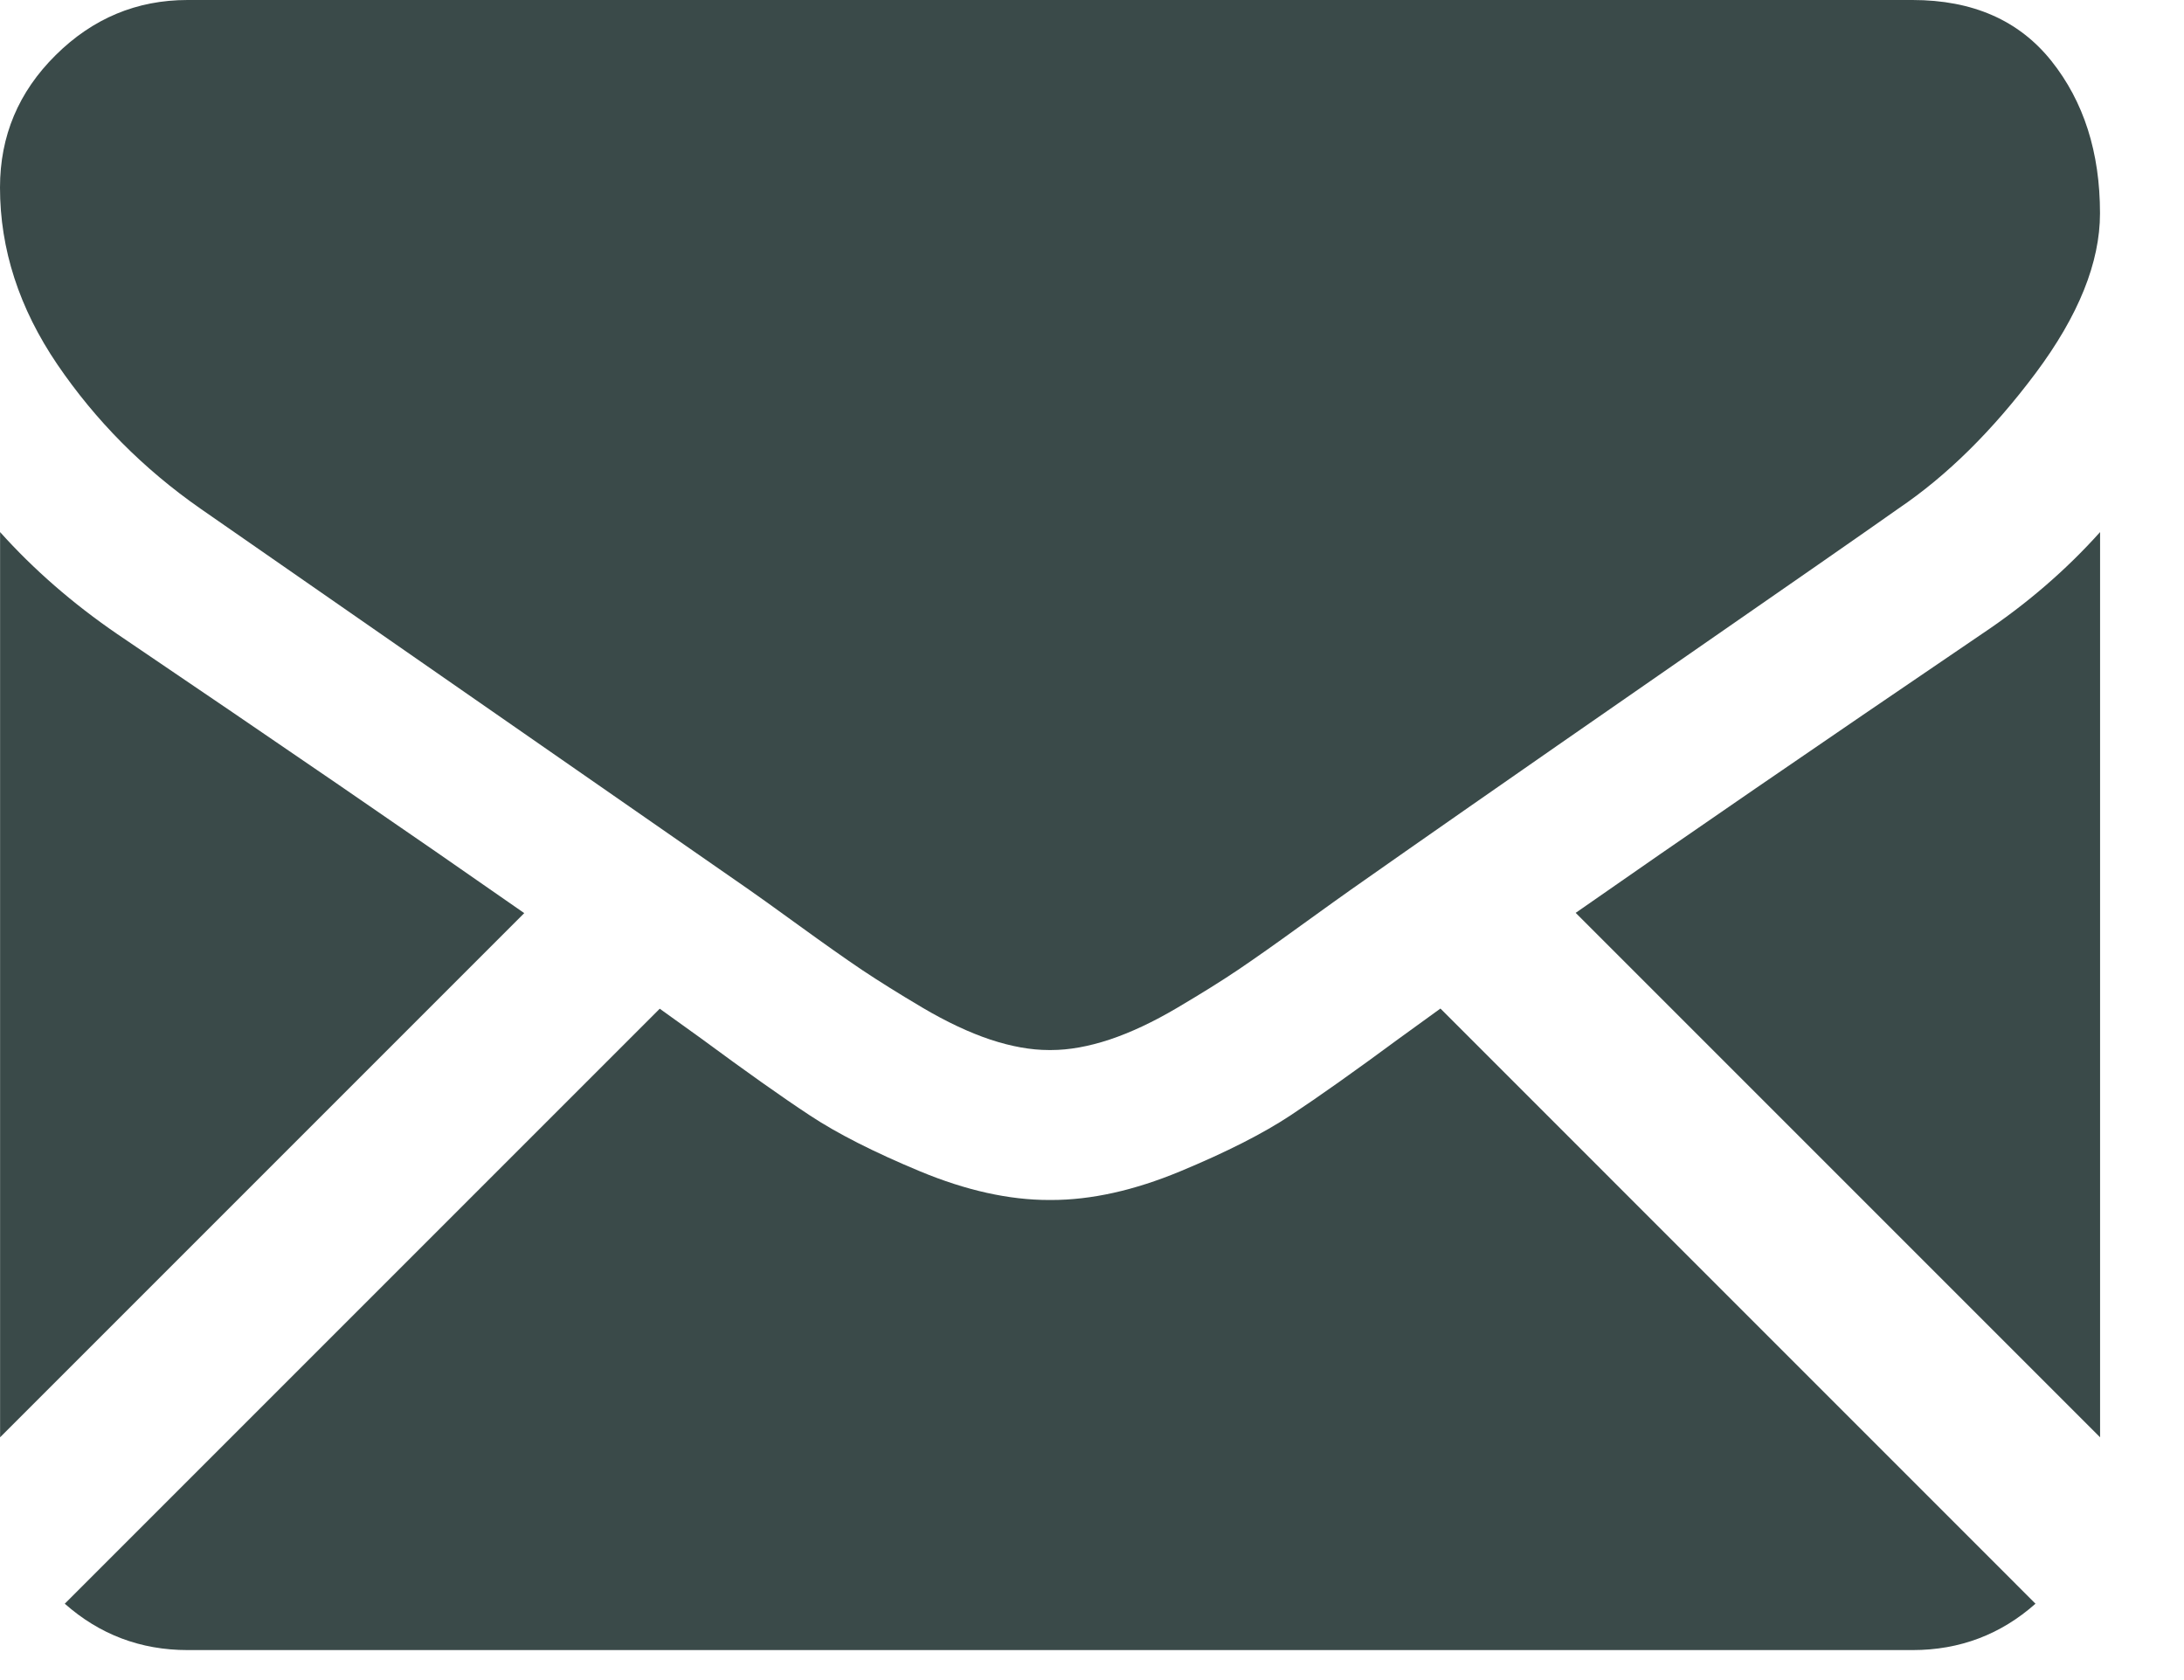 <svg width="26" height="20" viewBox="0 0 26 20" fill="none" xmlns="http://www.w3.org/2000/svg">
<path d="M2.234 19.643C1.672 19.643 1.185 19.457 0.771 19.091L7.854 12.008C8.024 12.13 8.189 12.248 8.344 12.36C8.874 12.751 9.304 13.056 9.635 13.274C9.965 13.493 10.405 13.716 10.953 13.944C11.502 14.172 12.013 14.285 12.488 14.285H12.502H12.516C12.99 14.285 13.501 14.172 14.05 13.944C14.599 13.716 15.039 13.493 15.369 13.274C15.699 13.056 16.129 12.751 16.659 12.36C16.807 12.252 16.971 12.133 17.148 12.006L24.232 19.091C23.819 19.457 23.331 19.643 22.769 19.643H2.234Z" fill="#3A4A49"/>
<path d="M23.592 7.548C24.122 7.194 24.592 6.79 25.001 6.334V17.11L18.758 10.867C20.007 9.995 21.616 8.89 23.592 7.548Z" fill="#3A4A49"/>
<path d="M1.396 7.548C3.296 8.834 4.911 9.941 6.241 10.87L0.001 17.11L0.001 6.334C0.401 6.78 0.866 7.185 1.396 7.548Z" fill="#3A4A49"/>
<path d="M2.232 0H22.768C23.484 0 24.035 0.242 24.421 0.725C24.807 1.209 25 1.814 25 2.539C25 3.125 24.744 3.759 24.233 4.443C23.721 5.127 23.177 5.664 22.6 6.054C22.284 6.278 21.331 6.941 19.74 8.043C18.882 8.638 18.135 9.156 17.493 9.604C16.946 9.985 16.475 10.315 16.085 10.589C16.041 10.62 15.97 10.67 15.877 10.737C15.776 10.809 15.649 10.901 15.492 11.014C15.19 11.233 14.939 11.41 14.739 11.545C14.539 11.68 14.297 11.83 14.013 11.998C13.73 12.165 13.462 12.291 13.211 12.375C12.96 12.458 12.727 12.5 12.514 12.5H12.5H12.486C12.272 12.5 12.039 12.458 11.788 12.375C11.537 12.291 11.27 12.165 10.986 11.998C10.702 11.83 10.461 11.679 10.26 11.545C10.06 11.41 9.809 11.233 9.507 11.014C9.35 10.901 9.223 10.809 9.123 10.737C9.029 10.67 8.959 10.62 8.914 10.589C8.611 10.378 8.138 10.049 7.502 9.608C6.346 8.804 4.642 7.621 2.385 6.054C1.706 5.58 1.139 5.008 0.683 4.339C0.228 3.669 -7e-08 2.967 0 2.232C5e-08 1.618 0.221 1.093 0.663 0.656C1.104 0.219 1.628 0 2.232 0Z" fill="#3A4A49"/>
</svg>
